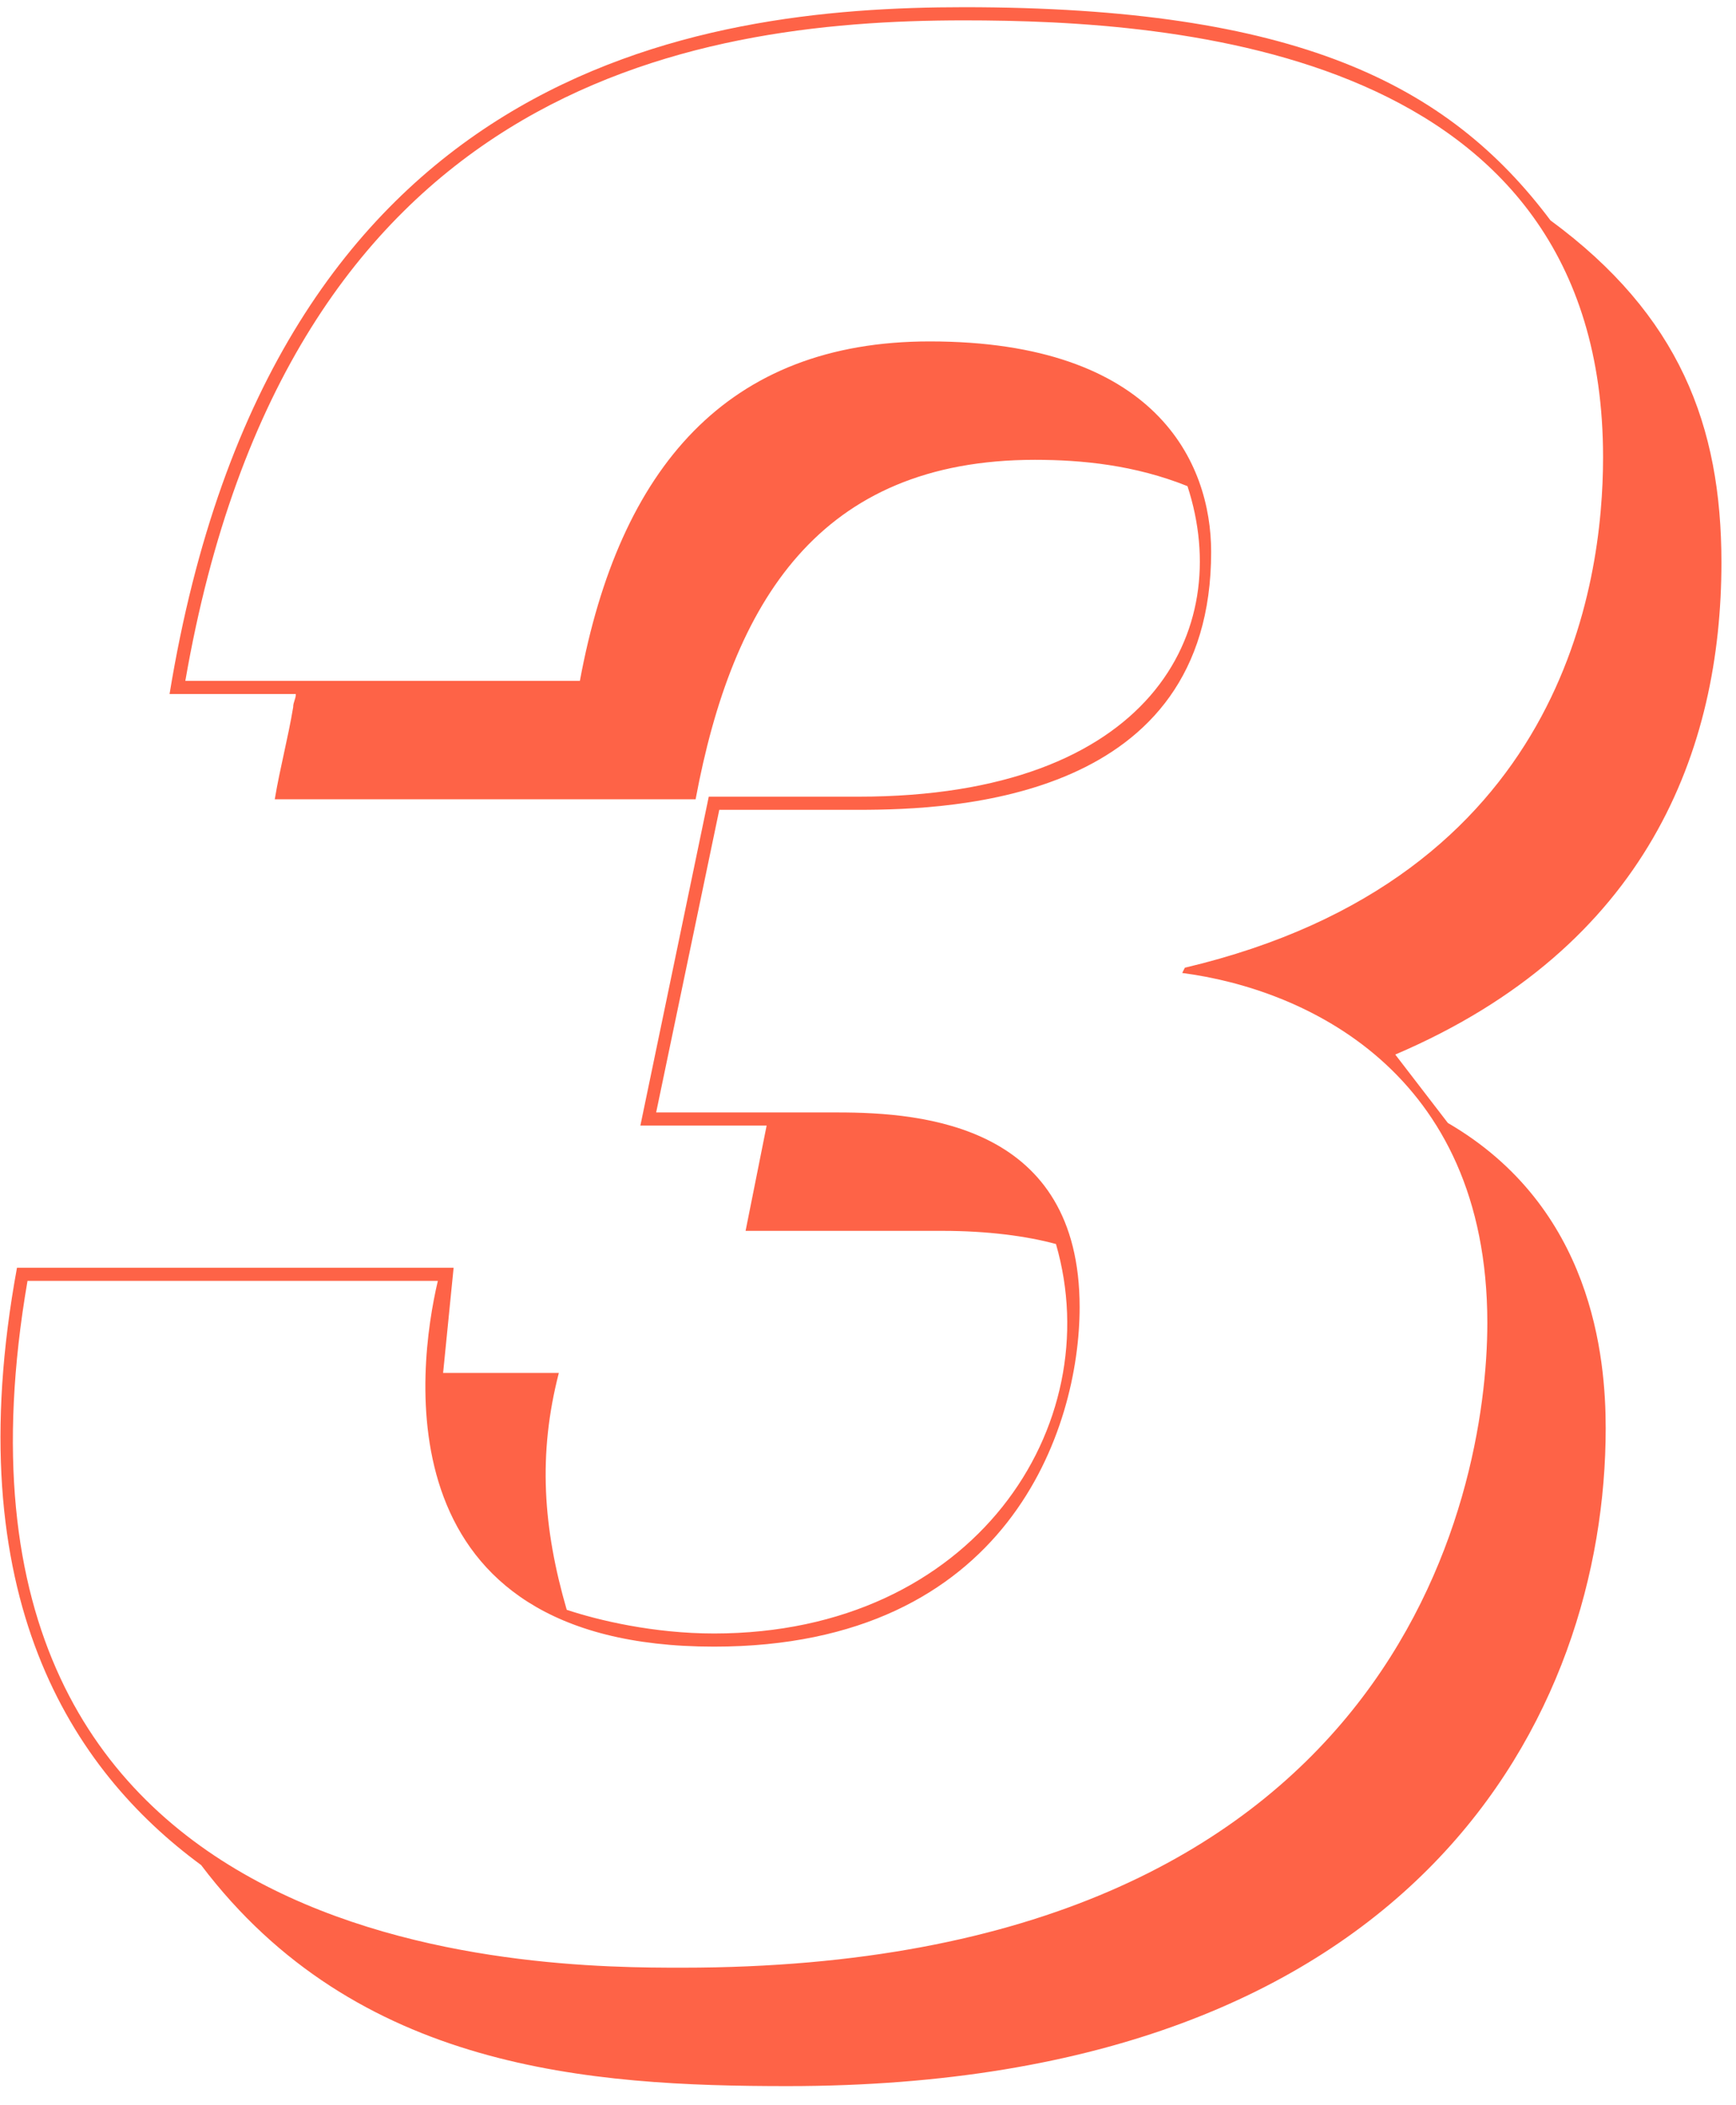 <?xml version="1.0" encoding="UTF-8"?> <svg xmlns="http://www.w3.org/2000/svg" width="33" height="40" viewBox="0 0 33 40" fill="none"> <path d="M0.323 24.087C-0.827 30.337 1.373 33.637 3.823 35.437C6.773 39.337 11.223 39.637 14.973 39.637C26.973 39.637 30.523 32.537 30.523 27.137C30.523 25.787 30.273 22.937 27.523 21.337L26.523 20.037C31.323 17.987 32.723 14.237 32.723 10.687C32.723 8.087 31.923 5.987 29.473 4.187C27.523 1.587 24.623 0.137 18.323 0.137C13.223 0.137 5.173 1.287 3.223 13.187H5.623C5.623 13.287 5.573 13.337 5.573 13.437C5.473 14.037 5.323 14.587 5.223 15.187H13.223C13.923 11.437 15.573 8.737 19.673 8.737C20.573 8.737 21.573 8.837 22.573 9.237C23.473 11.987 21.873 15.137 16.323 15.137H13.473L12.173 21.387H14.573L14.173 23.387H17.923C18.773 23.387 19.523 23.487 20.073 23.637C21.073 27.087 18.523 31.037 13.573 31.037C12.423 31.037 11.373 30.787 10.773 30.587C10.323 29.037 10.223 27.637 10.623 26.087H8.423L8.623 24.087H0.323ZM8.323 24.337C7.923 26.037 7.273 31.287 13.573 31.287C19.173 31.287 20.523 27.137 20.523 24.837C20.523 21.387 17.573 21.137 15.923 21.137H12.473L13.673 15.387H16.323C18.173 15.387 23.023 15.187 23.023 10.487C23.023 8.787 21.973 6.487 17.673 6.487C13.823 6.487 11.773 8.887 11.023 12.937H3.523C5.473 1.687 13.023 0.387 18.323 0.387C22.373 0.387 30.473 0.937 30.473 8.687C30.473 11.087 29.723 16.687 22.523 18.387L22.473 18.487C24.773 18.787 28.273 20.337 28.273 25.137C28.273 28.437 26.523 37.387 12.973 37.387C10.323 37.387 -1.727 37.387 0.523 24.337H8.323Z" fill="#FE6347"></path> </svg> 